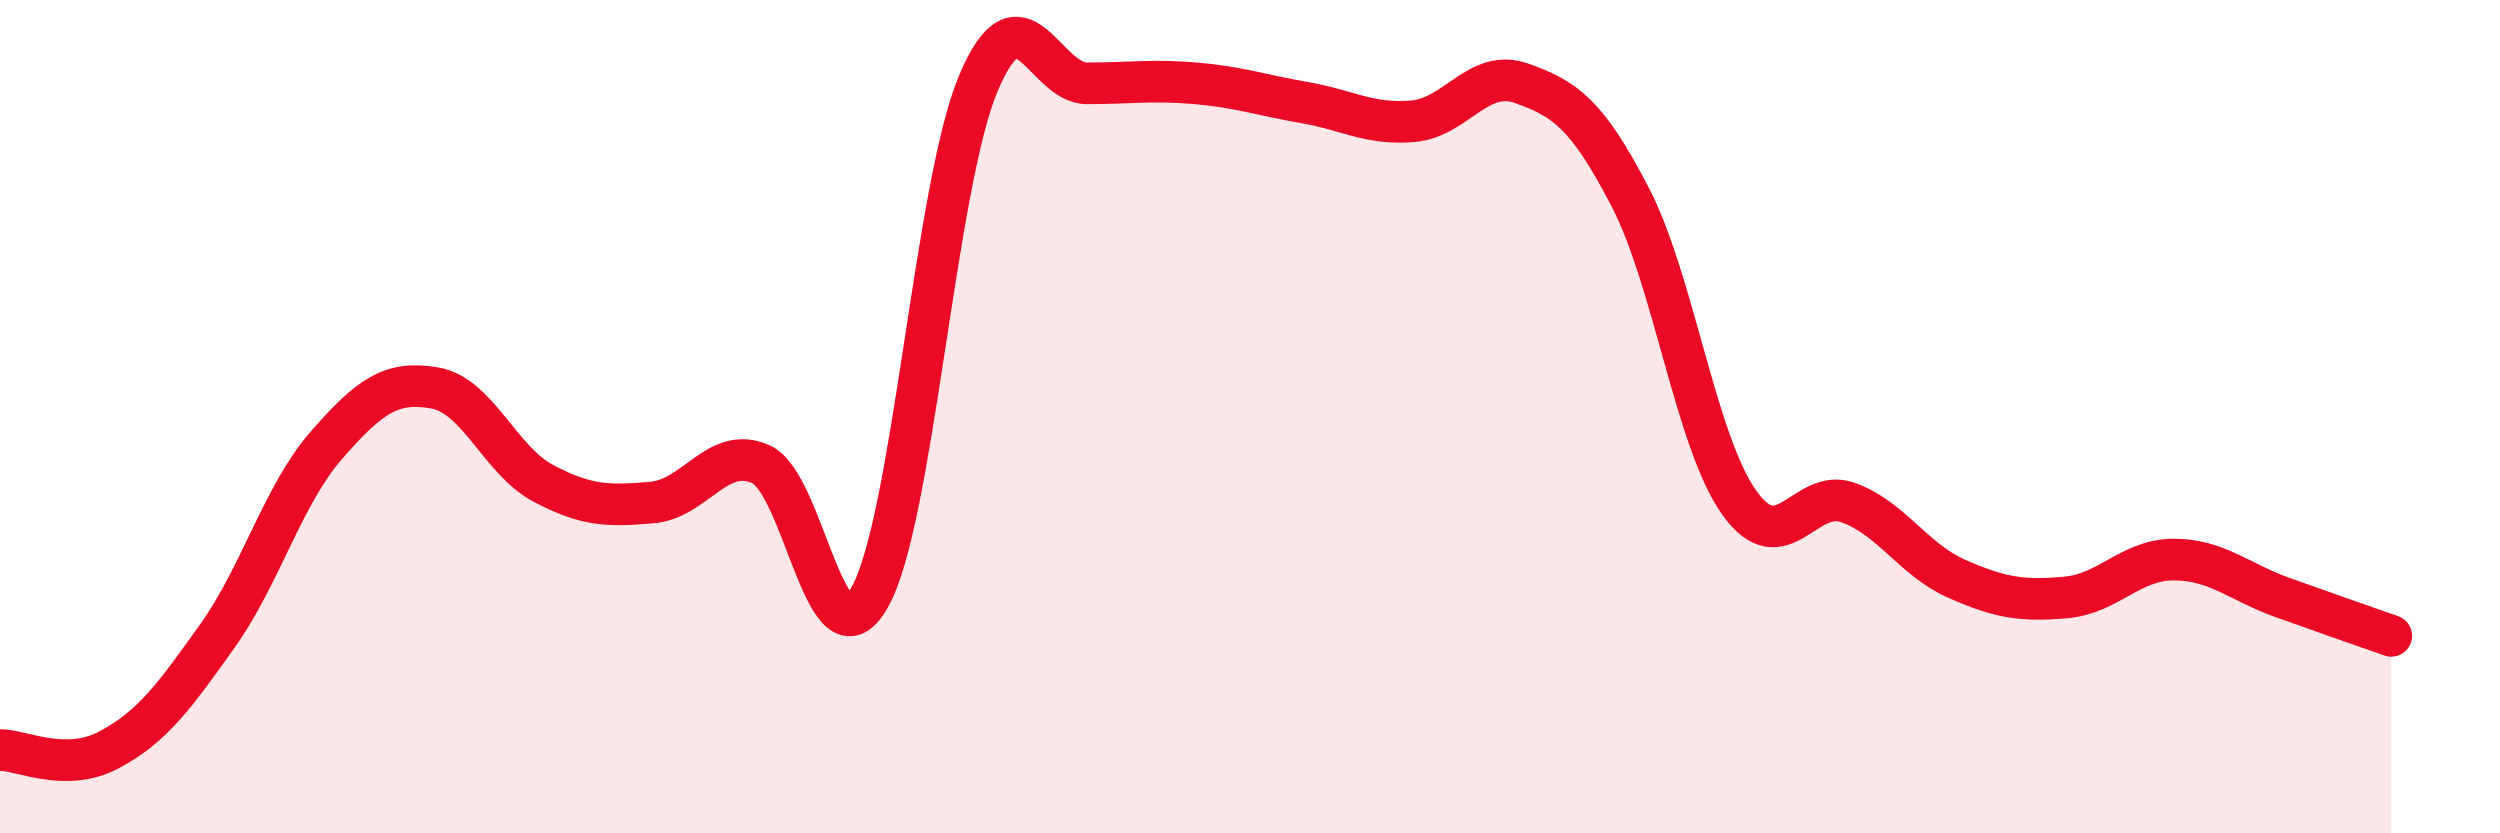 
    <svg width="60" height="20" viewBox="0 0 60 20" xmlns="http://www.w3.org/2000/svg">
      <path
        d="M 0,18 C 0.52,18 1.57,18.55 2.61,18 C 3.65,17.45 4.18,16.72 5.22,15.26 C 6.26,13.8 6.79,11.88 7.83,10.69 C 8.87,9.5 9.39,9.13 10.43,9.31 C 11.47,9.49 12,11.05 13.04,11.6 C 14.08,12.15 14.61,12.15 15.65,12.06 C 16.69,11.97 17.22,10.68 18.26,11.14 C 19.3,11.6 19.83,16.17 20.87,14.34 C 21.91,12.51 22.44,4.47 23.48,2 C 24.52,-0.47 25.05,2 26.09,2 C 27.13,2 27.66,1.91 28.7,2 C 29.74,2.09 30.26,2.28 31.3,2.46 C 32.34,2.64 32.87,3 33.91,2.91 C 34.95,2.82 35.48,1.63 36.52,2 C 37.56,2.37 38.09,2.73 39.13,4.74 C 40.17,6.75 40.7,10.6 41.74,12.06 C 42.78,13.52 43.31,11.69 44.35,12.06 C 45.39,12.43 45.92,13.43 46.96,13.89 C 48,14.35 48.53,14.43 49.57,14.34 C 50.61,14.25 51.13,13.43 52.17,13.43 C 53.21,13.43 53.74,13.97 54.78,14.34 C 55.82,14.71 56.87,15.08 57.39,15.26L57.39 20L0 20Z"
        fill="#EB0A25"
        opacity="0.1"
        stroke-linecap="round"
        stroke-linejoin="round"
      />
      <path
        d="M 0,18 C 0.52,18 1.57,18.55 2.61,18 C 3.65,17.45 4.18,16.72 5.22,15.26 C 6.26,13.8 6.79,11.88 7.83,10.69 C 8.87,9.5 9.39,9.13 10.43,9.31 C 11.47,9.49 12,11.05 13.04,11.6 C 14.08,12.15 14.61,12.15 15.65,12.06 C 16.69,11.97 17.22,10.68 18.26,11.14 C 19.3,11.6 19.83,16.17 20.87,14.34 C 21.91,12.51 22.44,4.47 23.48,2 C 24.52,-0.47 25.05,2 26.09,2 C 27.13,2 27.66,1.91 28.7,2 C 29.74,2.09 30.26,2.28 31.3,2.46 C 32.34,2.64 32.87,3 33.91,2.91 C 34.95,2.82 35.48,1.63 36.52,2 C 37.56,2.37 38.09,2.73 39.13,4.74 C 40.17,6.75 40.7,10.6 41.74,12.06 C 42.78,13.52 43.31,11.69 44.35,12.06 C 45.39,12.43 45.92,13.43 46.96,13.89 C 48,14.35 48.53,14.43 49.57,14.34 C 50.61,14.25 51.13,13.43 52.17,13.43 C 53.21,13.43 53.74,13.97 54.78,14.34 C 55.82,14.71 56.87,15.08 57.39,15.26"
        stroke="#EB0A25"
        stroke-width="1"
        fill="none"
        stroke-linecap="round"
        stroke-linejoin="round"
      />
    </svg>
  